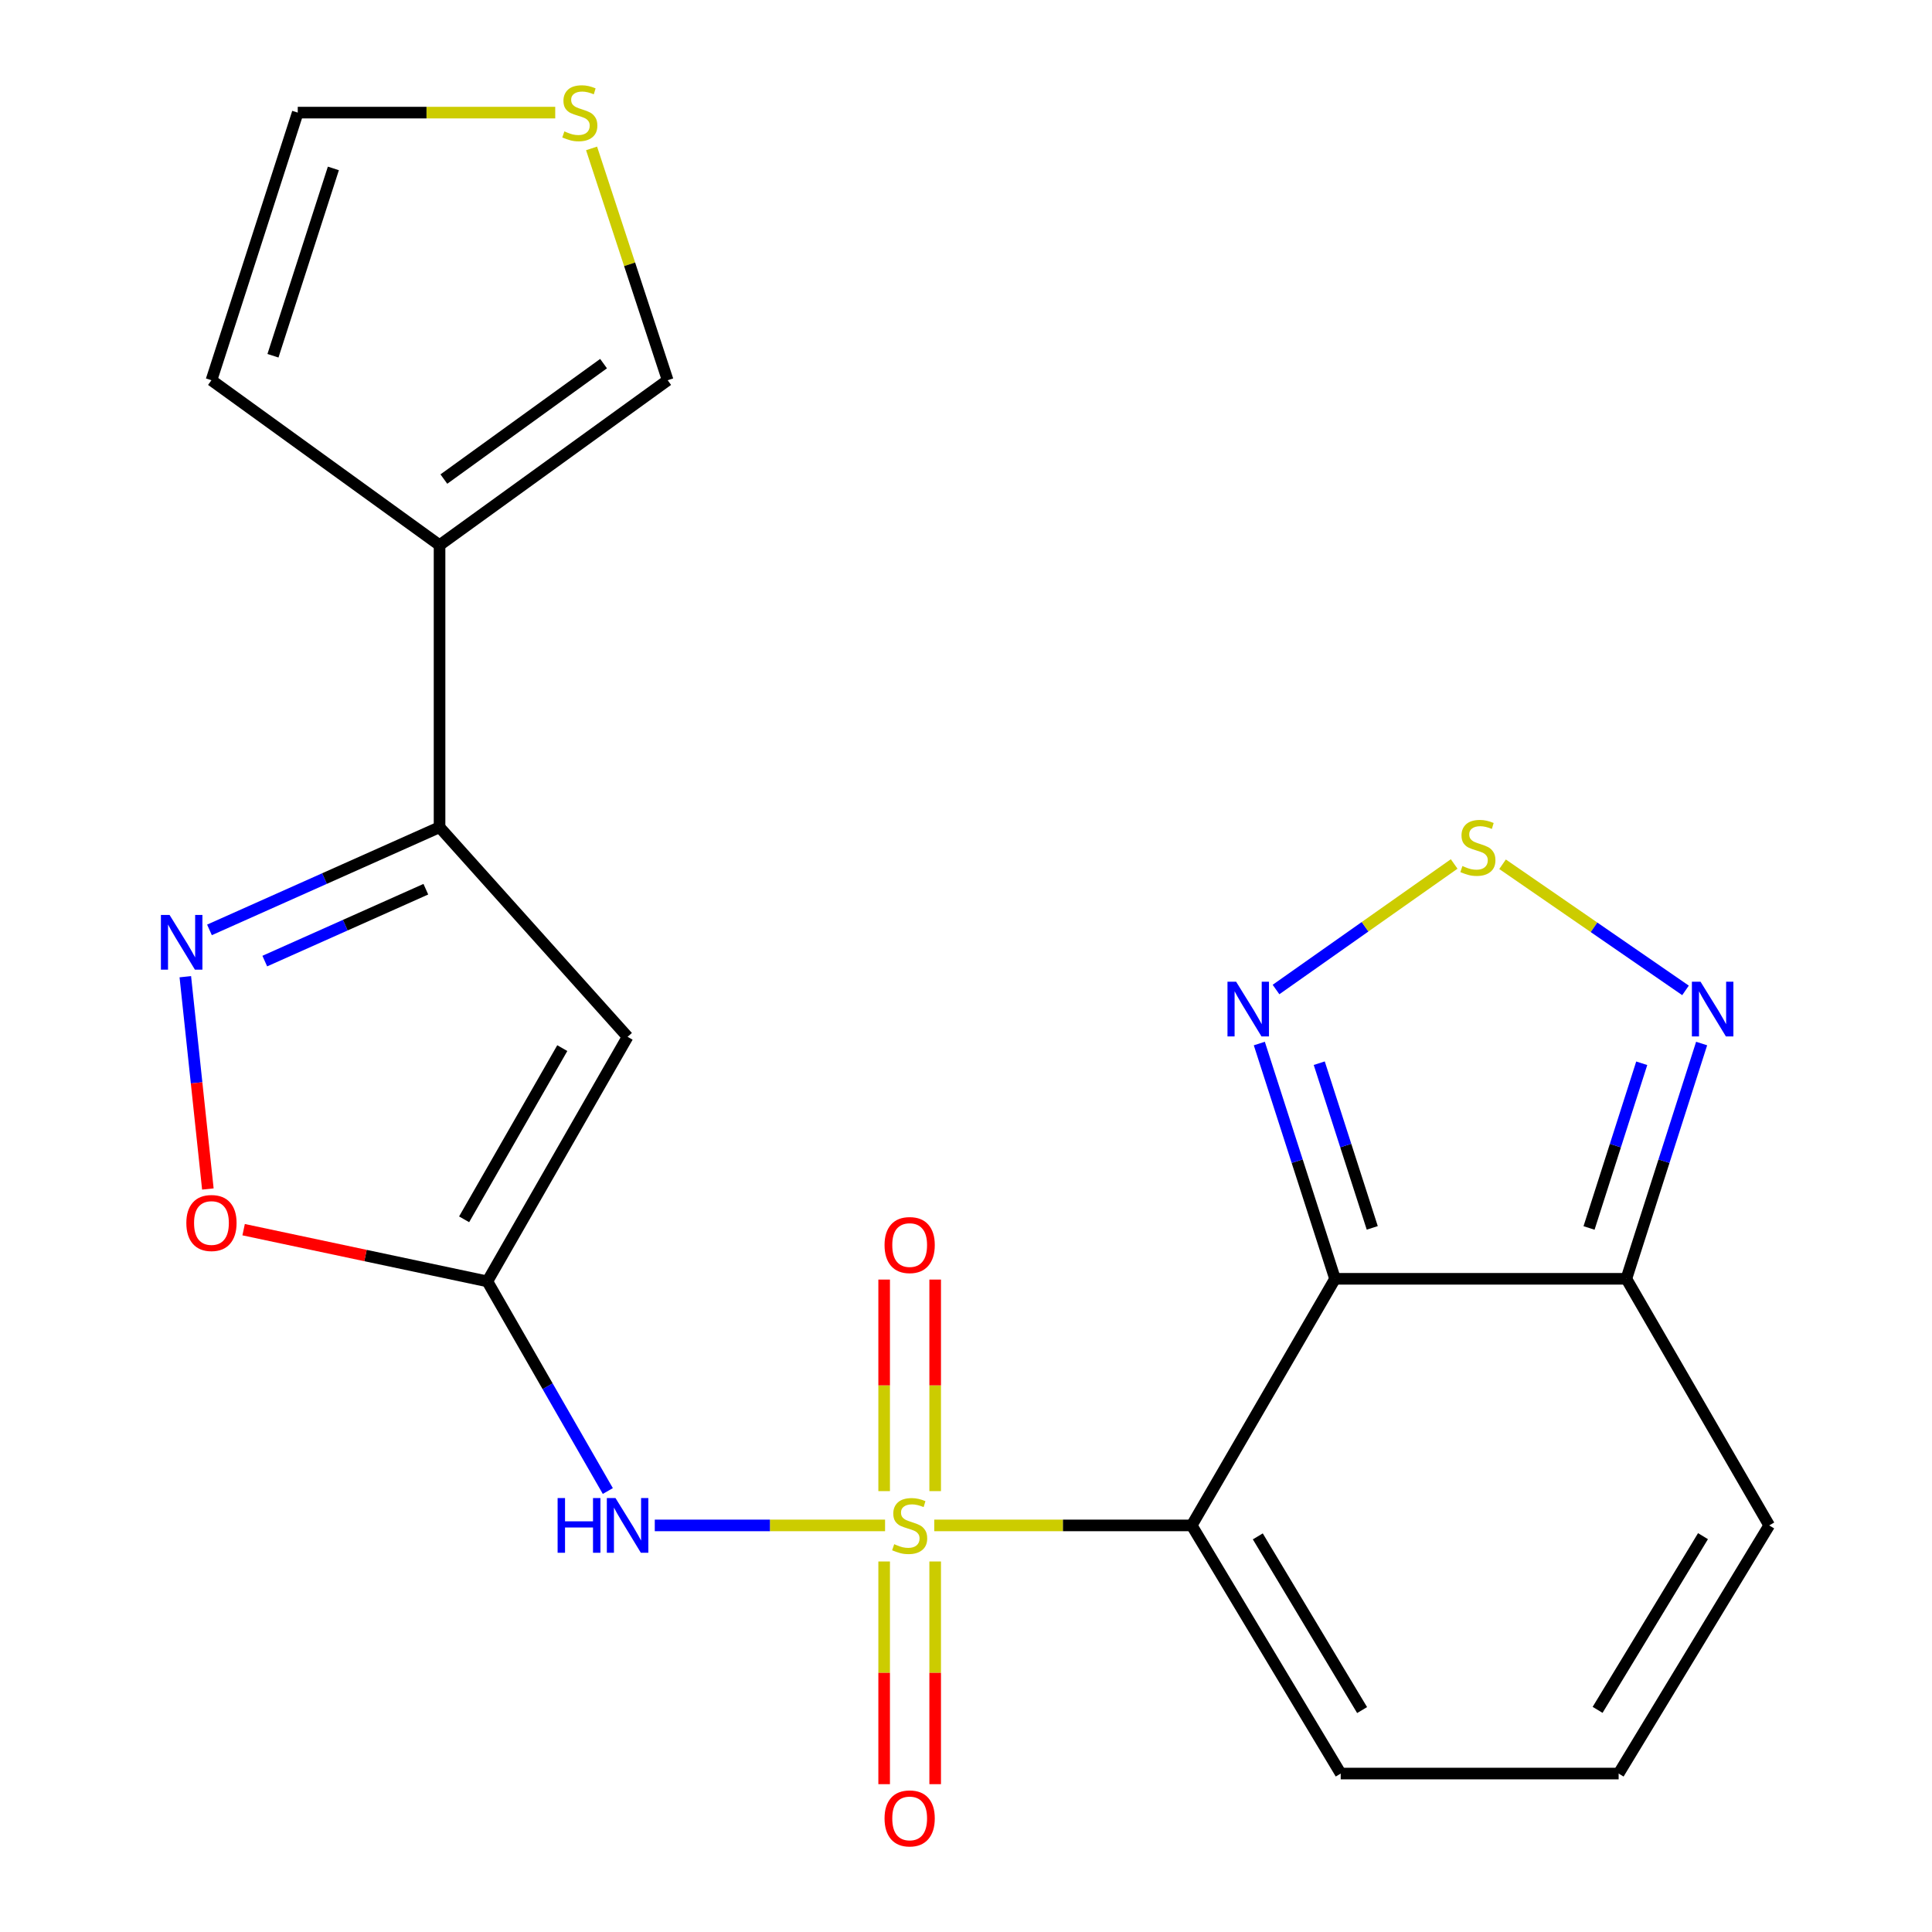 <?xml version='1.0' encoding='iso-8859-1'?>
<svg version='1.1' baseProfile='full'
              xmlns='http://www.w3.org/2000/svg'
                      xmlns:rdkit='http://www.rdkit.org/xml'
                      xmlns:xlink='http://www.w3.org/1999/xlink'
                  xml:space='preserve'
width='1000px' height='1000px' viewBox='0 0 1000 1000'>
<!-- END OF HEADER -->
<rect style='opacity:1.0;fill:#FFFFFF;stroke:none' width='1000' height='1000' x='0' y='0'> </rect>
<path class='bond-0' d='M 483.569,789.552 L 550.197,789.552' style='fill:none;fill-rule:evenodd;stroke:#CCCC00;stroke-width:6px;stroke-linecap:butt;stroke-linejoin:miter;stroke-opacity:1' />
<path class='bond-0' d='M 550.197,789.552 L 616.825,789.552' style='fill:none;fill-rule:evenodd;stroke:#000000;stroke-width:6px;stroke-linecap:butt;stroke-linejoin:miter;stroke-opacity:1' />
<path class='bond-2' d='M 458.11,789.552 L 398.51,789.552' style='fill:none;fill-rule:evenodd;stroke:#CCCC00;stroke-width:6px;stroke-linecap:butt;stroke-linejoin:miter;stroke-opacity:1' />
<path class='bond-2' d='M 398.51,789.552 L 338.911,789.552' style='fill:none;fill-rule:evenodd;stroke:#0000FF;stroke-width:6px;stroke-linecap:butt;stroke-linejoin:miter;stroke-opacity:1' />
<path class='bond-13' d='M 457.634,808.221 L 457.634,865.853' style='fill:none;fill-rule:evenodd;stroke:#CCCC00;stroke-width:6px;stroke-linecap:butt;stroke-linejoin:miter;stroke-opacity:1' />
<path class='bond-13' d='M 457.634,865.853 L 457.634,923.485' style='fill:none;fill-rule:evenodd;stroke:#FF0000;stroke-width:6px;stroke-linecap:butt;stroke-linejoin:miter;stroke-opacity:1' />
<path class='bond-13' d='M 484.046,808.221 L 484.046,865.853' style='fill:none;fill-rule:evenodd;stroke:#CCCC00;stroke-width:6px;stroke-linecap:butt;stroke-linejoin:miter;stroke-opacity:1' />
<path class='bond-13' d='M 484.046,865.853 L 484.046,923.485' style='fill:none;fill-rule:evenodd;stroke:#FF0000;stroke-width:6px;stroke-linecap:butt;stroke-linejoin:miter;stroke-opacity:1' />
<path class='bond-14' d='M 484.046,771.802 L 484.046,717.054' style='fill:none;fill-rule:evenodd;stroke:#CCCC00;stroke-width:6px;stroke-linecap:butt;stroke-linejoin:miter;stroke-opacity:1' />
<path class='bond-14' d='M 484.046,717.054 L 484.046,662.305' style='fill:none;fill-rule:evenodd;stroke:#FF0000;stroke-width:6px;stroke-linecap:butt;stroke-linejoin:miter;stroke-opacity:1' />
<path class='bond-14' d='M 457.634,771.802 L 457.634,717.054' style='fill:none;fill-rule:evenodd;stroke:#CCCC00;stroke-width:6px;stroke-linecap:butt;stroke-linejoin:miter;stroke-opacity:1' />
<path class='bond-14' d='M 457.634,717.054 L 457.634,662.305' style='fill:none;fill-rule:evenodd;stroke:#FF0000;stroke-width:6px;stroke-linecap:butt;stroke-linejoin:miter;stroke-opacity:1' />
<path class='bond-1' d='M 616.825,789.552 L 691.013,661.908' style='fill:none;fill-rule:evenodd;stroke:#000000;stroke-width:6px;stroke-linecap:butt;stroke-linejoin:miter;stroke-opacity:1' />
<path class='bond-15' d='M 616.825,789.552 L 693.948,917.988' style='fill:none;fill-rule:evenodd;stroke:#000000;stroke-width:6px;stroke-linecap:butt;stroke-linejoin:miter;stroke-opacity:1' />
<path class='bond-15' d='M 651.037,795.22 L 705.023,885.125' style='fill:none;fill-rule:evenodd;stroke:#000000;stroke-width:6px;stroke-linecap:butt;stroke-linejoin:miter;stroke-opacity:1' />
<path class='bond-7' d='M 691.013,661.908 L 671.417,601.02' style='fill:none;fill-rule:evenodd;stroke:#000000;stroke-width:6px;stroke-linecap:butt;stroke-linejoin:miter;stroke-opacity:1' />
<path class='bond-7' d='M 671.417,601.02 L 651.821,540.132' style='fill:none;fill-rule:evenodd;stroke:#0000FF;stroke-width:6px;stroke-linecap:butt;stroke-linejoin:miter;stroke-opacity:1' />
<path class='bond-7' d='M 710.276,635.55 L 696.559,592.929' style='fill:none;fill-rule:evenodd;stroke:#000000;stroke-width:6px;stroke-linecap:butt;stroke-linejoin:miter;stroke-opacity:1' />
<path class='bond-7' d='M 696.559,592.929 L 682.842,550.307' style='fill:none;fill-rule:evenodd;stroke:#0000FF;stroke-width:6px;stroke-linecap:butt;stroke-linejoin:miter;stroke-opacity:1' />
<path class='bond-9' d='M 691.013,661.908 L 841.797,661.908' style='fill:none;fill-rule:evenodd;stroke:#000000;stroke-width:6px;stroke-linecap:butt;stroke-linejoin:miter;stroke-opacity:1' />
<path class='bond-3' d='M 314.609,771.75 L 283.43,717.497' style='fill:none;fill-rule:evenodd;stroke:#0000FF;stroke-width:6px;stroke-linecap:butt;stroke-linejoin:miter;stroke-opacity:1' />
<path class='bond-3' d='M 283.43,717.497 L 252.251,663.244' style='fill:none;fill-rule:evenodd;stroke:#000000;stroke-width:6px;stroke-linecap:butt;stroke-linejoin:miter;stroke-opacity:1' />
<path class='bond-4' d='M 252.251,663.244 L 324.84,536.657' style='fill:none;fill-rule:evenodd;stroke:#000000;stroke-width:6px;stroke-linecap:butt;stroke-linejoin:miter;stroke-opacity:1' />
<path class='bond-4' d='M 240.227,631.117 L 291.039,542.506' style='fill:none;fill-rule:evenodd;stroke:#000000;stroke-width:6px;stroke-linecap:butt;stroke-linejoin:miter;stroke-opacity:1' />
<path class='bond-12' d='M 252.251,663.244 L 189.175,649.86' style='fill:none;fill-rule:evenodd;stroke:#000000;stroke-width:6px;stroke-linecap:butt;stroke-linejoin:miter;stroke-opacity:1' />
<path class='bond-12' d='M 189.175,649.86 L 126.099,636.476' style='fill:none;fill-rule:evenodd;stroke:#FF0000;stroke-width:6px;stroke-linecap:butt;stroke-linejoin:miter;stroke-opacity:1' />
<path class='bond-6' d='M 324.84,536.657 L 227.511,428.162' style='fill:none;fill-rule:evenodd;stroke:#000000;stroke-width:6px;stroke-linecap:butt;stroke-linejoin:miter;stroke-opacity:1' />
<path class='bond-5' d='M 95.919,505.546 L 101.754,560.483' style='fill:none;fill-rule:evenodd;stroke:#0000FF;stroke-width:6px;stroke-linecap:butt;stroke-linejoin:miter;stroke-opacity:1' />
<path class='bond-5' d='M 101.754,560.483 L 107.589,615.42' style='fill:none;fill-rule:evenodd;stroke:#FF0000;stroke-width:6px;stroke-linecap:butt;stroke-linejoin:miter;stroke-opacity:1' />
<path class='bond-22' d='M 108.422,481.311 L 167.967,454.737' style='fill:none;fill-rule:evenodd;stroke:#0000FF;stroke-width:6px;stroke-linecap:butt;stroke-linejoin:miter;stroke-opacity:1' />
<path class='bond-22' d='M 167.967,454.737 L 227.511,428.162' style='fill:none;fill-rule:evenodd;stroke:#000000;stroke-width:6px;stroke-linecap:butt;stroke-linejoin:miter;stroke-opacity:1' />
<path class='bond-22' d='M 137.05,497.458 L 178.731,478.856' style='fill:none;fill-rule:evenodd;stroke:#0000FF;stroke-width:6px;stroke-linecap:butt;stroke-linejoin:miter;stroke-opacity:1' />
<path class='bond-22' d='M 178.731,478.856 L 220.412,460.253' style='fill:none;fill-rule:evenodd;stroke:#000000;stroke-width:6px;stroke-linecap:butt;stroke-linejoin:miter;stroke-opacity:1' />
<path class='bond-11' d='M 227.511,428.162 L 227.511,282.177' style='fill:none;fill-rule:evenodd;stroke:#000000;stroke-width:6px;stroke-linecap:butt;stroke-linejoin:miter;stroke-opacity:1' />
<path class='bond-8' d='M 660.459,512.175 L 706.568,479.681' style='fill:none;fill-rule:evenodd;stroke:#0000FF;stroke-width:6px;stroke-linecap:butt;stroke-linejoin:miter;stroke-opacity:1' />
<path class='bond-8' d='M 706.568,479.681 L 752.676,447.187' style='fill:none;fill-rule:evenodd;stroke:#CCCC00;stroke-width:6px;stroke-linecap:butt;stroke-linejoin:miter;stroke-opacity:1' />
<path class='bond-24' d='M 777.722,447.339 L 825.071,479.982' style='fill:none;fill-rule:evenodd;stroke:#CCCC00;stroke-width:6px;stroke-linecap:butt;stroke-linejoin:miter;stroke-opacity:1' />
<path class='bond-24' d='M 825.071,479.982 L 872.42,512.625' style='fill:none;fill-rule:evenodd;stroke:#0000FF;stroke-width:6px;stroke-linecap:butt;stroke-linejoin:miter;stroke-opacity:1' />
<path class='bond-10' d='M 841.797,661.908 L 861.278,601.019' style='fill:none;fill-rule:evenodd;stroke:#000000;stroke-width:6px;stroke-linecap:butt;stroke-linejoin:miter;stroke-opacity:1' />
<path class='bond-10' d='M 861.278,601.019 L 880.759,540.13' style='fill:none;fill-rule:evenodd;stroke:#0000FF;stroke-width:6px;stroke-linecap:butt;stroke-linejoin:miter;stroke-opacity:1' />
<path class='bond-10' d='M 822.485,635.593 L 836.122,592.971' style='fill:none;fill-rule:evenodd;stroke:#000000;stroke-width:6px;stroke-linecap:butt;stroke-linejoin:miter;stroke-opacity:1' />
<path class='bond-10' d='M 836.122,592.971 L 849.759,550.348' style='fill:none;fill-rule:evenodd;stroke:#0000FF;stroke-width:6px;stroke-linecap:butt;stroke-linejoin:miter;stroke-opacity:1' />
<path class='bond-23' d='M 841.797,661.908 L 915.736,789.552' style='fill:none;fill-rule:evenodd;stroke:#000000;stroke-width:6px;stroke-linecap:butt;stroke-linejoin:miter;stroke-opacity:1' />
<path class='bond-17' d='M 227.511,282.177 L 345.588,196.807' style='fill:none;fill-rule:evenodd;stroke:#000000;stroke-width:6px;stroke-linecap:butt;stroke-linejoin:miter;stroke-opacity:1' />
<path class='bond-17' d='M 229.748,247.967 L 312.401,188.209' style='fill:none;fill-rule:evenodd;stroke:#000000;stroke-width:6px;stroke-linecap:butt;stroke-linejoin:miter;stroke-opacity:1' />
<path class='bond-20' d='M 227.511,282.177 L 109.45,196.807' style='fill:none;fill-rule:evenodd;stroke:#000000;stroke-width:6px;stroke-linecap:butt;stroke-linejoin:miter;stroke-opacity:1' />
<path class='bond-18' d='M 693.948,917.988 L 837.805,917.988' style='fill:none;fill-rule:evenodd;stroke:#000000;stroke-width:6px;stroke-linecap:butt;stroke-linejoin:miter;stroke-opacity:1' />
<path class='bond-16' d='M 306.196,76.815 L 325.892,136.811' style='fill:none;fill-rule:evenodd;stroke:#CCCC00;stroke-width:6px;stroke-linecap:butt;stroke-linejoin:miter;stroke-opacity:1' />
<path class='bond-16' d='M 325.892,136.811 L 345.588,196.807' style='fill:none;fill-rule:evenodd;stroke:#000000;stroke-width:6px;stroke-linecap:butt;stroke-linejoin:miter;stroke-opacity:1' />
<path class='bond-25' d='M 287.385,58.291 L 220.75,58.291' style='fill:none;fill-rule:evenodd;stroke:#CCCC00;stroke-width:6px;stroke-linecap:butt;stroke-linejoin:miter;stroke-opacity:1' />
<path class='bond-25' d='M 220.75,58.291 L 154.115,58.291' style='fill:none;fill-rule:evenodd;stroke:#000000;stroke-width:6px;stroke-linecap:butt;stroke-linejoin:miter;stroke-opacity:1' />
<path class='bond-19' d='M 837.805,917.988 L 915.736,789.552' style='fill:none;fill-rule:evenodd;stroke:#000000;stroke-width:6px;stroke-linecap:butt;stroke-linejoin:miter;stroke-opacity:1' />
<path class='bond-19' d='M 826.914,885.021 L 881.466,795.116' style='fill:none;fill-rule:evenodd;stroke:#000000;stroke-width:6px;stroke-linecap:butt;stroke-linejoin:miter;stroke-opacity:1' />
<path class='bond-21' d='M 109.45,196.807 L 154.115,58.291' style='fill:none;fill-rule:evenodd;stroke:#000000;stroke-width:6px;stroke-linecap:butt;stroke-linejoin:miter;stroke-opacity:1' />
<path class='bond-21' d='M 141.287,184.135 L 172.553,87.174' style='fill:none;fill-rule:evenodd;stroke:#000000;stroke-width:6px;stroke-linecap:butt;stroke-linejoin:miter;stroke-opacity:1' />
<path  class='atom-0' d='M 462.84 799.272
Q 463.16 799.392, 464.48 799.952
Q 465.8 800.512, 467.24 800.872
Q 468.72 801.192, 470.16 801.192
Q 472.84 801.192, 474.4 799.912
Q 475.96 798.592, 475.96 796.312
Q 475.96 794.752, 475.16 793.792
Q 474.4 792.832, 473.2 792.312
Q 472 791.792, 470 791.192
Q 467.48 790.432, 465.96 789.712
Q 464.48 788.992, 463.4 787.472
Q 462.36 785.952, 462.36 783.392
Q 462.36 779.832, 464.76 777.632
Q 467.2 775.432, 472 775.432
Q 475.28 775.432, 479 776.992
L 478.08 780.072
Q 474.68 778.672, 472.12 778.672
Q 469.36 778.672, 467.84 779.832
Q 466.32 780.952, 466.36 782.912
Q 466.36 784.432, 467.12 785.352
Q 467.92 786.272, 469.04 786.792
Q 470.2 787.312, 472.12 787.912
Q 474.68 788.712, 476.2 789.512
Q 477.72 790.312, 478.8 791.952
Q 479.92 793.552, 479.92 796.312
Q 479.92 800.232, 477.28 802.352
Q 474.68 804.432, 470.32 804.432
Q 467.8 804.432, 465.88 803.872
Q 464 803.352, 461.76 802.432
L 462.84 799.272
' fill='#CCCC00'/>
<path  class='atom-3' d='M 288.62 775.392
L 292.46 775.392
L 292.46 787.432
L 306.94 787.432
L 306.94 775.392
L 310.78 775.392
L 310.78 803.712
L 306.94 803.712
L 306.94 790.632
L 292.46 790.632
L 292.46 803.712
L 288.62 803.712
L 288.62 775.392
' fill='#0000FF'/>
<path  class='atom-3' d='M 318.58 775.392
L 327.86 790.392
Q 328.78 791.872, 330.26 794.552
Q 331.74 797.232, 331.82 797.392
L 331.82 775.392
L 335.58 775.392
L 335.58 803.712
L 331.7 803.712
L 321.74 787.312
Q 320.58 785.392, 319.34 783.192
Q 318.14 780.992, 317.78 780.312
L 317.78 803.712
L 314.1 803.712
L 314.1 775.392
L 318.58 775.392
' fill='#0000FF'/>
<path  class='atom-6' d='M 87.768 473.576
L 97.048 488.576
Q 97.968 490.056, 99.448 492.736
Q 100.928 495.416, 101.008 495.576
L 101.008 473.576
L 104.768 473.576
L 104.768 501.896
L 100.888 501.896
L 90.928 485.496
Q 89.768 483.576, 88.528 481.376
Q 87.328 479.176, 86.968 478.496
L 86.968 501.896
L 83.288 501.896
L 83.288 473.576
L 87.768 473.576
' fill='#0000FF'/>
<path  class='atom-8' d='M 639.823 508.146
L 649.103 523.146
Q 650.023 524.626, 651.503 527.306
Q 652.983 529.986, 653.063 530.146
L 653.063 508.146
L 656.823 508.146
L 656.823 536.466
L 652.943 536.466
L 642.983 520.066
Q 641.823 518.146, 640.583 515.946
Q 639.383 513.746, 639.023 513.066
L 639.023 536.466
L 635.343 536.466
L 635.343 508.146
L 639.823 508.146
' fill='#0000FF'/>
<path  class='atom-9' d='M 756.952 448.256
Q 757.272 448.376, 758.592 448.936
Q 759.912 449.496, 761.352 449.856
Q 762.832 450.176, 764.272 450.176
Q 766.952 450.176, 768.512 448.896
Q 770.072 447.576, 770.072 445.296
Q 770.072 443.736, 769.272 442.776
Q 768.512 441.816, 767.312 441.296
Q 766.112 440.776, 764.112 440.176
Q 761.592 439.416, 760.072 438.696
Q 758.592 437.976, 757.512 436.456
Q 756.472 434.936, 756.472 432.376
Q 756.472 428.816, 758.872 426.616
Q 761.312 424.416, 766.112 424.416
Q 769.392 424.416, 773.112 425.976
L 772.192 429.056
Q 768.792 427.656, 766.232 427.656
Q 763.472 427.656, 761.952 428.816
Q 760.432 429.936, 760.472 431.896
Q 760.472 433.416, 761.232 434.336
Q 762.032 435.256, 763.152 435.776
Q 764.312 436.296, 766.232 436.896
Q 768.792 437.696, 770.312 438.496
Q 771.832 439.296, 772.912 440.936
Q 774.032 442.536, 774.032 445.296
Q 774.032 449.216, 771.392 451.336
Q 768.792 453.416, 764.432 453.416
Q 761.912 453.416, 759.992 452.856
Q 758.112 452.336, 755.872 451.416
L 756.952 448.256
' fill='#CCCC00'/>
<path  class='atom-11' d='M 880.202 508.146
L 889.482 523.146
Q 890.402 524.626, 891.882 527.306
Q 893.362 529.986, 893.442 530.146
L 893.442 508.146
L 897.202 508.146
L 897.202 536.466
L 893.322 536.466
L 883.362 520.066
Q 882.202 518.146, 880.962 515.946
Q 879.762 513.746, 879.402 513.066
L 879.402 536.466
L 875.722 536.466
L 875.722 508.146
L 880.202 508.146
' fill='#0000FF'/>
<path  class='atom-13' d='M 96.45 633.023
Q 96.45 626.223, 99.809 622.423
Q 103.17 618.623, 109.45 618.623
Q 115.73 618.623, 119.09 622.423
Q 122.45 626.223, 122.45 633.023
Q 122.45 639.903, 119.05 643.823
Q 115.65 647.703, 109.45 647.703
Q 103.21 647.703, 99.809 643.823
Q 96.45 639.943, 96.45 633.023
M 109.45 644.503
Q 113.77 644.503, 116.09 641.623
Q 118.45 638.703, 118.45 633.023
Q 118.45 627.463, 116.09 624.663
Q 113.77 621.823, 109.45 621.823
Q 105.13 621.823, 102.77 624.623
Q 100.45 627.423, 100.45 633.023
Q 100.45 638.743, 102.77 641.623
Q 105.13 644.503, 109.45 644.503
' fill='#FF0000'/>
<path  class='atom-14' d='M 457.84 941.208
Q 457.84 934.408, 461.2 930.608
Q 464.56 926.808, 470.84 926.808
Q 477.12 926.808, 480.48 930.608
Q 483.84 934.408, 483.84 941.208
Q 483.84 948.088, 480.44 952.008
Q 477.04 955.888, 470.84 955.888
Q 464.6 955.888, 461.2 952.008
Q 457.84 948.128, 457.84 941.208
M 470.84 952.688
Q 475.16 952.688, 477.48 949.808
Q 479.84 946.888, 479.84 941.208
Q 479.84 935.648, 477.48 932.848
Q 475.16 930.008, 470.84 930.008
Q 466.52 930.008, 464.16 932.808
Q 461.84 935.608, 461.84 941.208
Q 461.84 946.928, 464.16 949.808
Q 466.52 952.688, 470.84 952.688
' fill='#FF0000'/>
<path  class='atom-15' d='M 457.84 644.439
Q 457.84 637.639, 461.2 633.839
Q 464.56 630.039, 470.84 630.039
Q 477.12 630.039, 480.48 633.839
Q 483.84 637.639, 483.84 644.439
Q 483.84 651.319, 480.44 655.239
Q 477.04 659.119, 470.84 659.119
Q 464.6 659.119, 461.2 655.239
Q 457.84 651.359, 457.84 644.439
M 470.84 655.919
Q 475.16 655.919, 477.48 653.039
Q 479.84 650.119, 479.84 644.439
Q 479.84 638.879, 477.48 636.079
Q 475.16 633.239, 470.84 633.239
Q 466.52 633.239, 464.16 636.039
Q 461.84 638.839, 461.84 644.439
Q 461.84 650.159, 464.16 653.039
Q 466.52 655.919, 470.84 655.919
' fill='#FF0000'/>
<path  class='atom-17' d='M 292.115 68.011
Q 292.435 68.131, 293.755 68.691
Q 295.075 69.251, 296.515 69.611
Q 297.995 69.931, 299.435 69.931
Q 302.115 69.931, 303.675 68.651
Q 305.235 67.331, 305.235 65.051
Q 305.235 63.491, 304.435 62.531
Q 303.675 61.571, 302.475 61.051
Q 301.275 60.531, 299.275 59.931
Q 296.755 59.171, 295.235 58.451
Q 293.755 57.731, 292.675 56.211
Q 291.635 54.691, 291.635 52.131
Q 291.635 48.571, 294.035 46.371
Q 296.475 44.171, 301.275 44.171
Q 304.555 44.171, 308.275 45.731
L 307.355 48.811
Q 303.955 47.411, 301.395 47.411
Q 298.635 47.411, 297.115 48.571
Q 295.595 49.691, 295.635 51.651
Q 295.635 53.171, 296.395 54.091
Q 297.195 55.011, 298.315 55.531
Q 299.475 56.051, 301.395 56.651
Q 303.955 57.451, 305.475 58.251
Q 306.995 59.051, 308.075 60.691
Q 309.195 62.291, 309.195 65.051
Q 309.195 68.971, 306.555 71.091
Q 303.955 73.171, 299.595 73.171
Q 297.075 73.171, 295.155 72.611
Q 293.275 72.091, 291.035 71.171
L 292.115 68.011
' fill='#CCCC00'/>
</svg>
